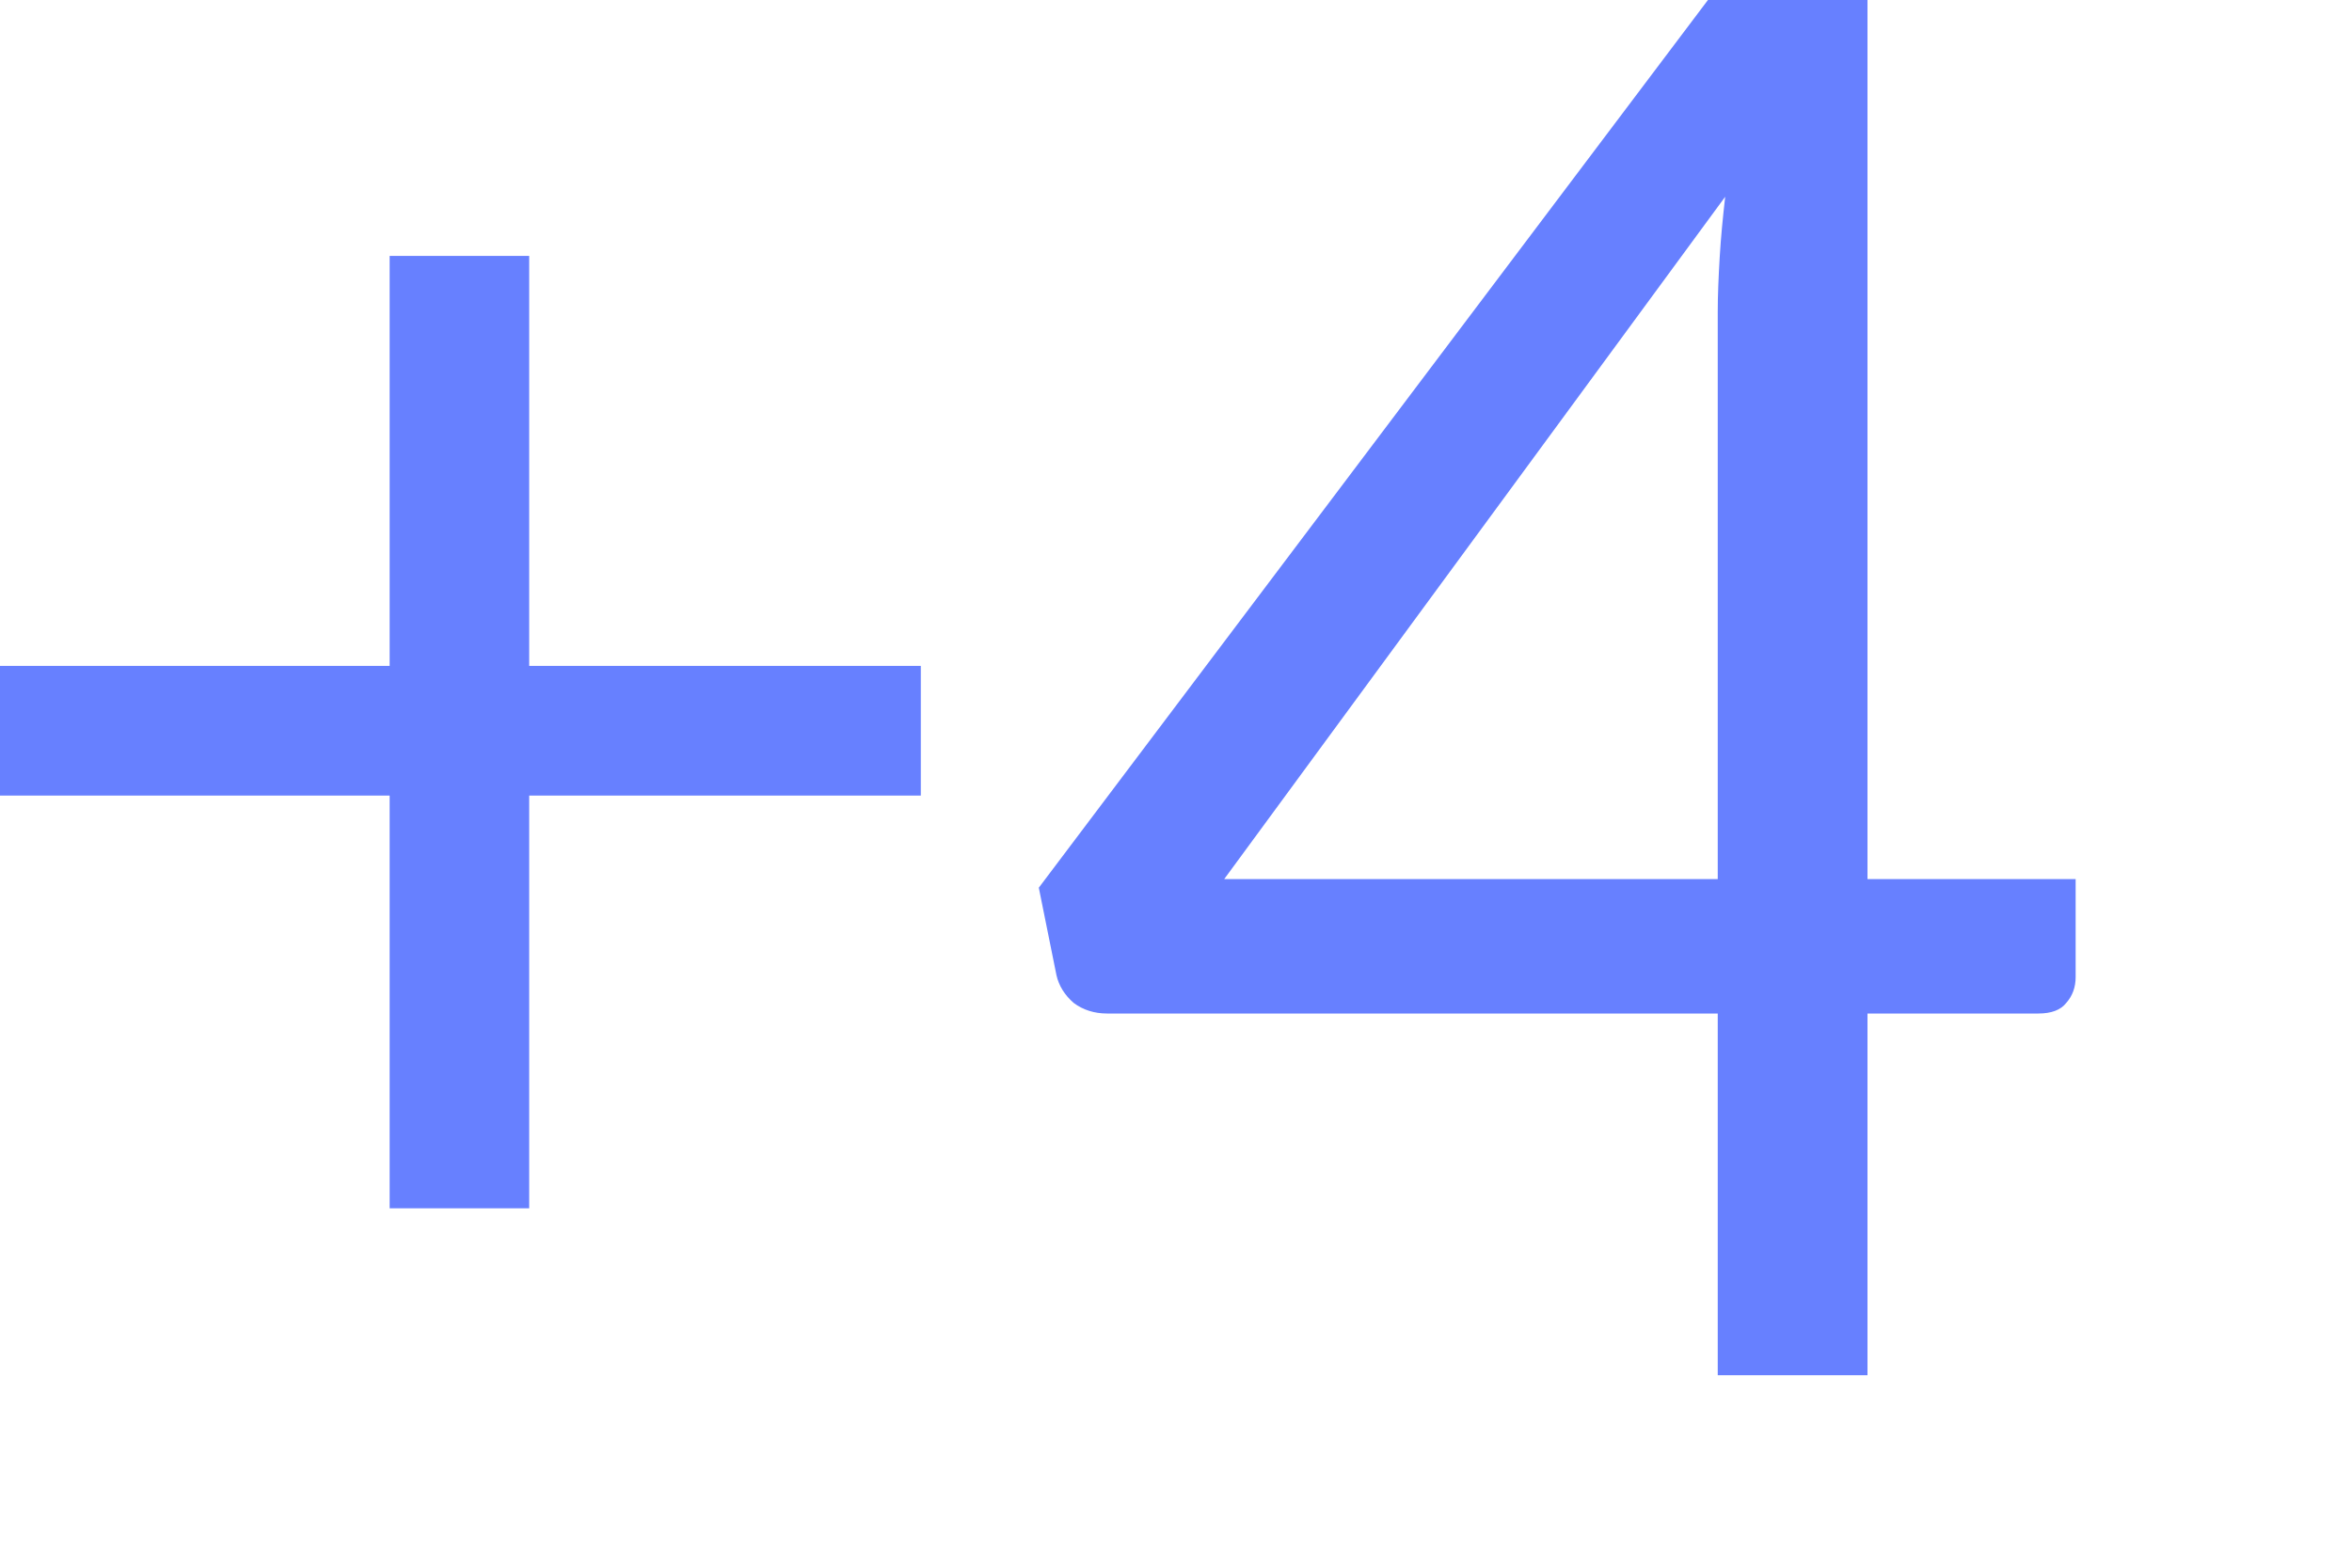 <?xml version="1.0" encoding="utf-8"?>
<svg xmlns="http://www.w3.org/2000/svg" fill="none" height="100%" overflow="visible" preserveAspectRatio="none" style="display: block;" viewBox="0 0 6 4" width="100%">
<path d="M2.349 2.03H1.35V3.083H0.994V2.03H0V1.699H0.994V0.653H1.35V1.699H2.349V2.03ZM4.382 2.243V0.796C4.382 0.753 4.384 0.707 4.387 0.656C4.39 0.605 4.395 0.555 4.401 0.502L3.123 2.243H4.382ZM5.295 2.243V2.493C5.295 2.519 5.287 2.541 5.271 2.559C5.257 2.577 5.233 2.586 5.2 2.586H4.764V3.509H4.382V2.586H2.824C2.792 2.586 2.763 2.577 2.739 2.559C2.716 2.539 2.701 2.515 2.695 2.488L2.65 2.265L4.357 0H4.764V2.243H5.295Z" fill="#6780FF" id="Vector"/>
</svg>